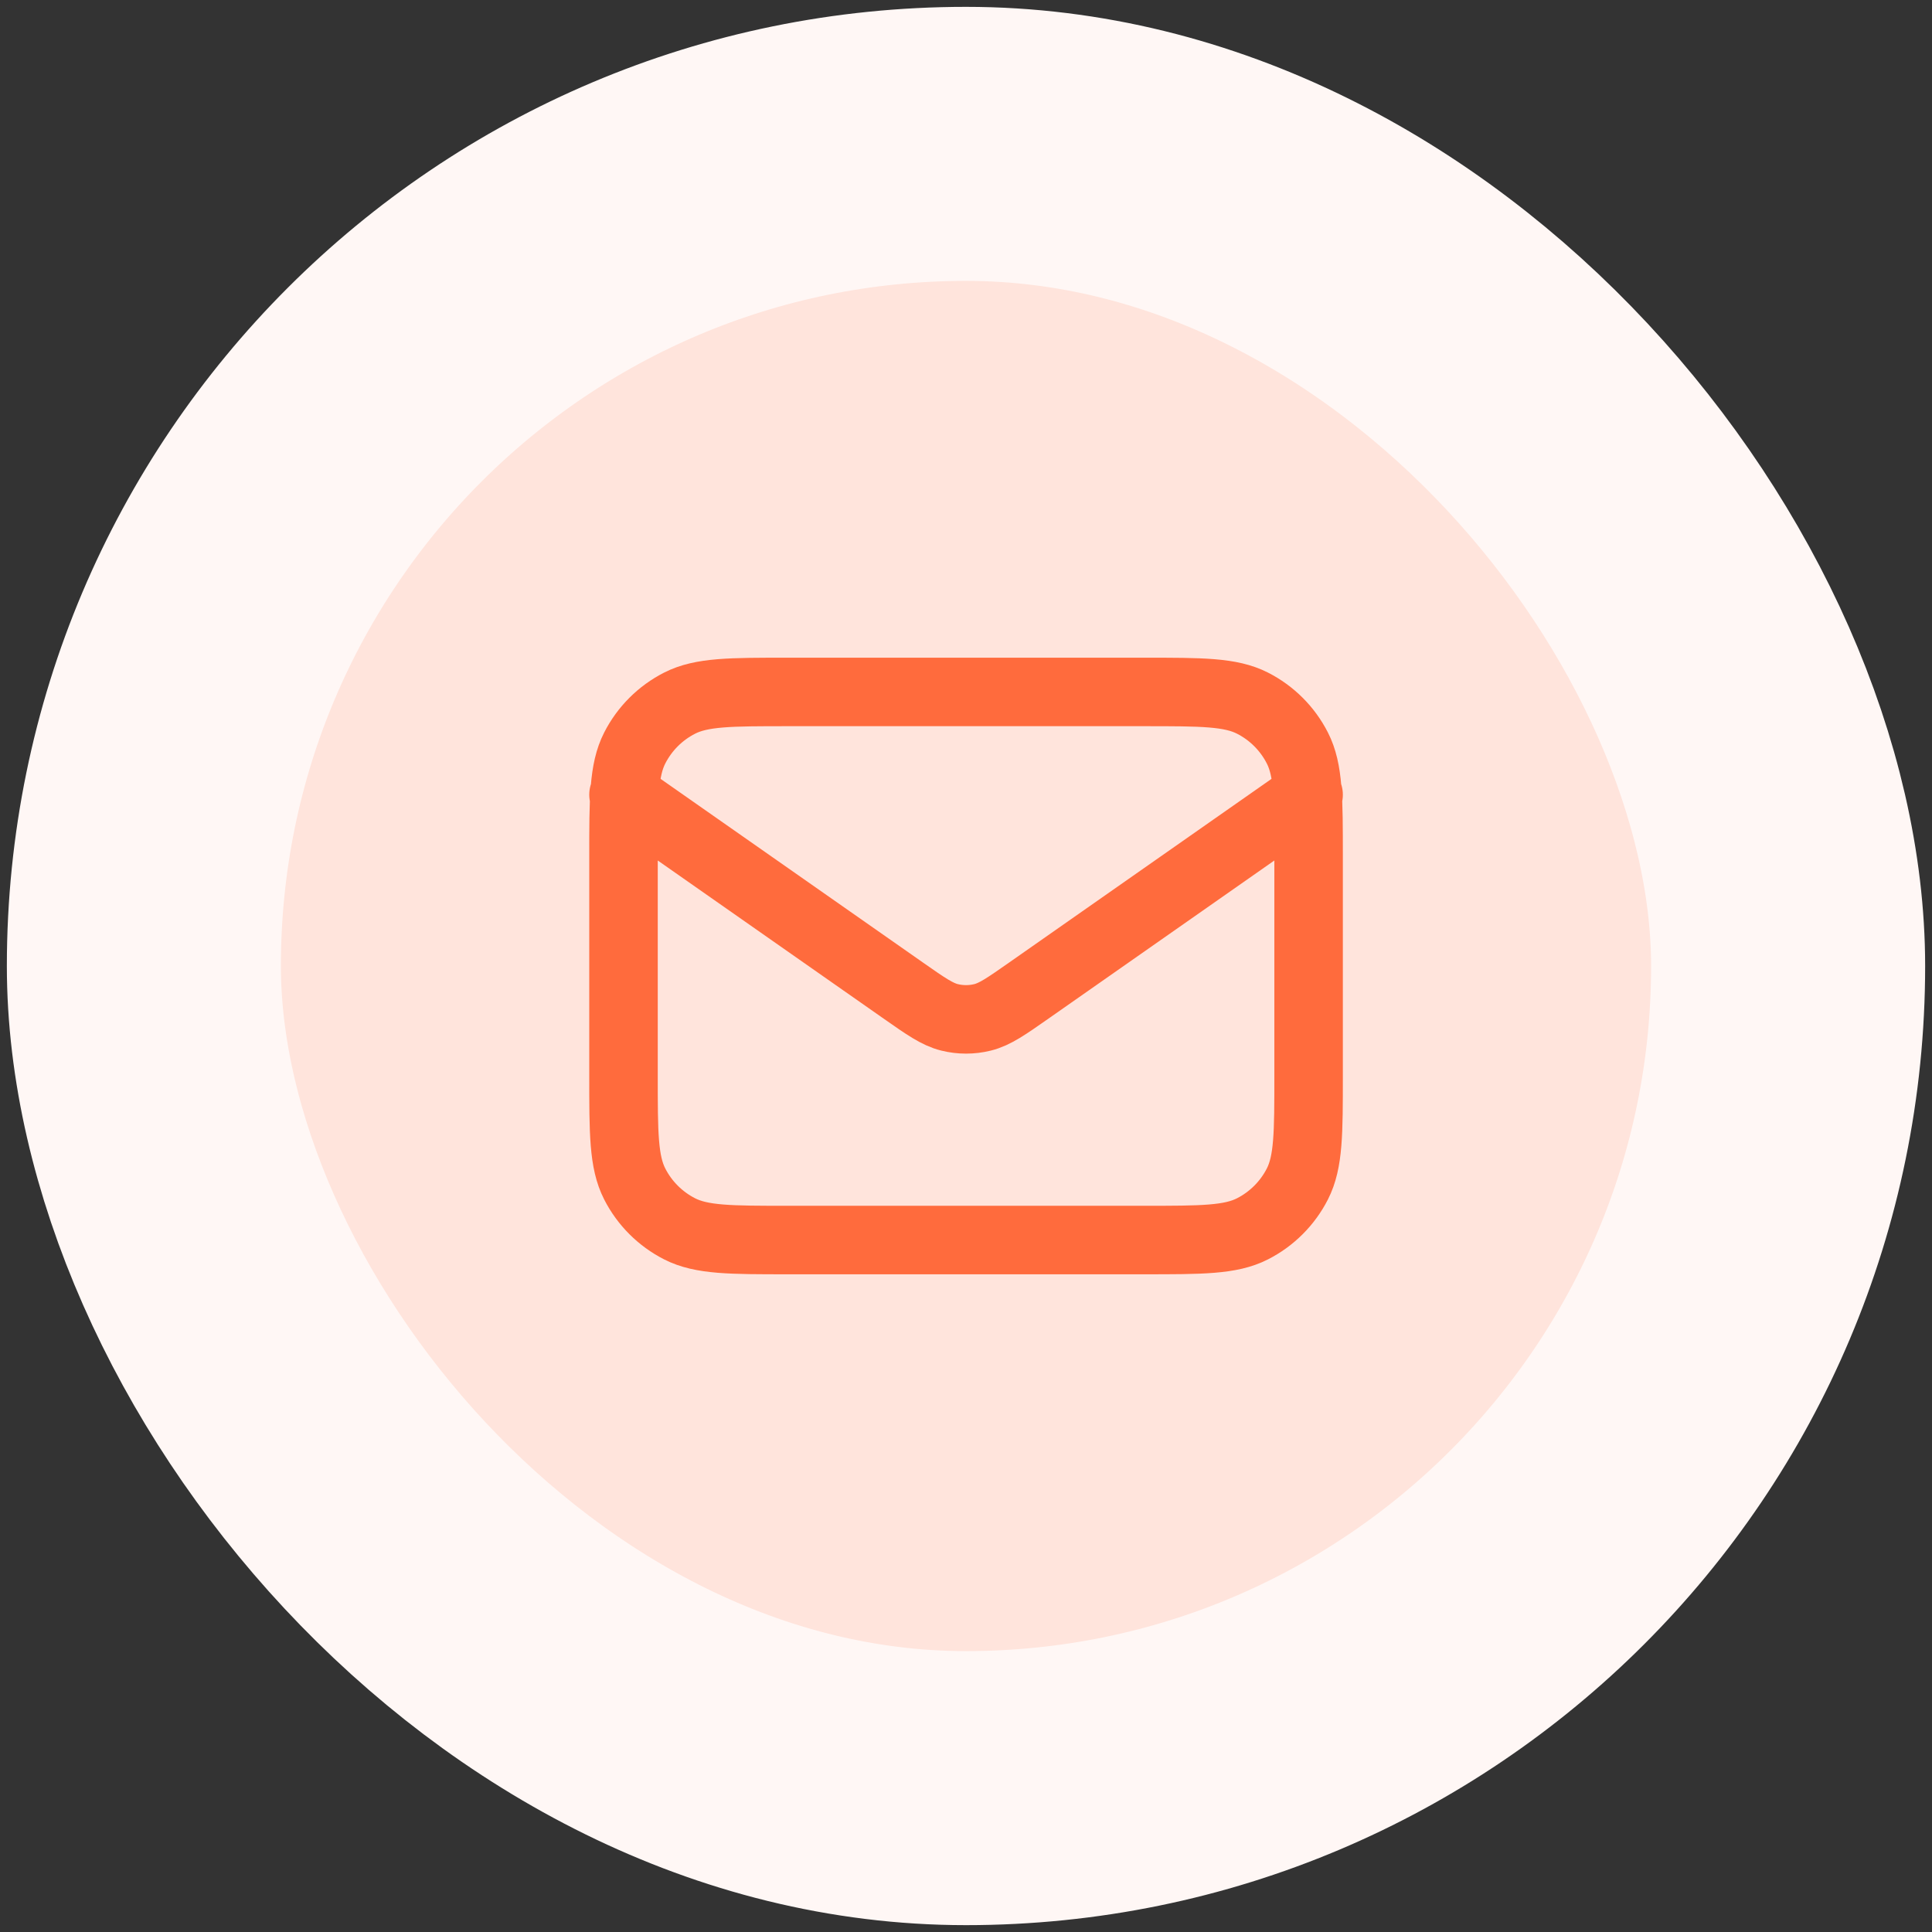 <svg width="94" height="94" viewBox="0 0 94 94" fill="none" xmlns="http://www.w3.org/2000/svg">
<rect x="0" y="0" width="94" height="94" fill="#333333" stroke="none"/>
<rect x="7" y="7" width="80" height="80" rx="40" fill="#FFE4DC"/>
<rect x="7" y="7" width="80" height="80" rx="40" stroke="#FFF7F5" stroke-width="13.333"/>
<path d="M30.336 38.666L43.944 48.192C45.046 48.963 45.597 49.349 46.196 49.498C46.726 49.63 47.279 49.63 47.809 49.498C48.408 49.349 48.959 48.963 50.061 48.192L63.669 38.666M38.336 60.333H55.669C58.469 60.333 59.87 60.333 60.939 59.788C61.88 59.308 62.645 58.543 63.124 57.603C63.669 56.533 63.669 55.133 63.669 52.333V41.666C63.669 38.866 63.669 37.466 63.124 36.396C62.645 35.455 61.88 34.69 60.939 34.211C59.87 33.666 58.469 33.666 55.669 33.666H38.336C35.536 33.666 34.136 33.666 33.066 34.211C32.125 34.69 31.36 35.455 30.881 36.396C30.336 37.466 30.336 38.866 30.336 41.666V52.333C30.336 55.133 30.336 56.533 30.881 57.603C31.36 58.543 32.125 59.308 33.066 59.788C34.136 60.333 35.536 60.333 38.336 60.333Z" stroke="#FF6B3D" stroke-width="3.333" stroke-linecap="round" stroke-linejoin="round"/>
</svg>
